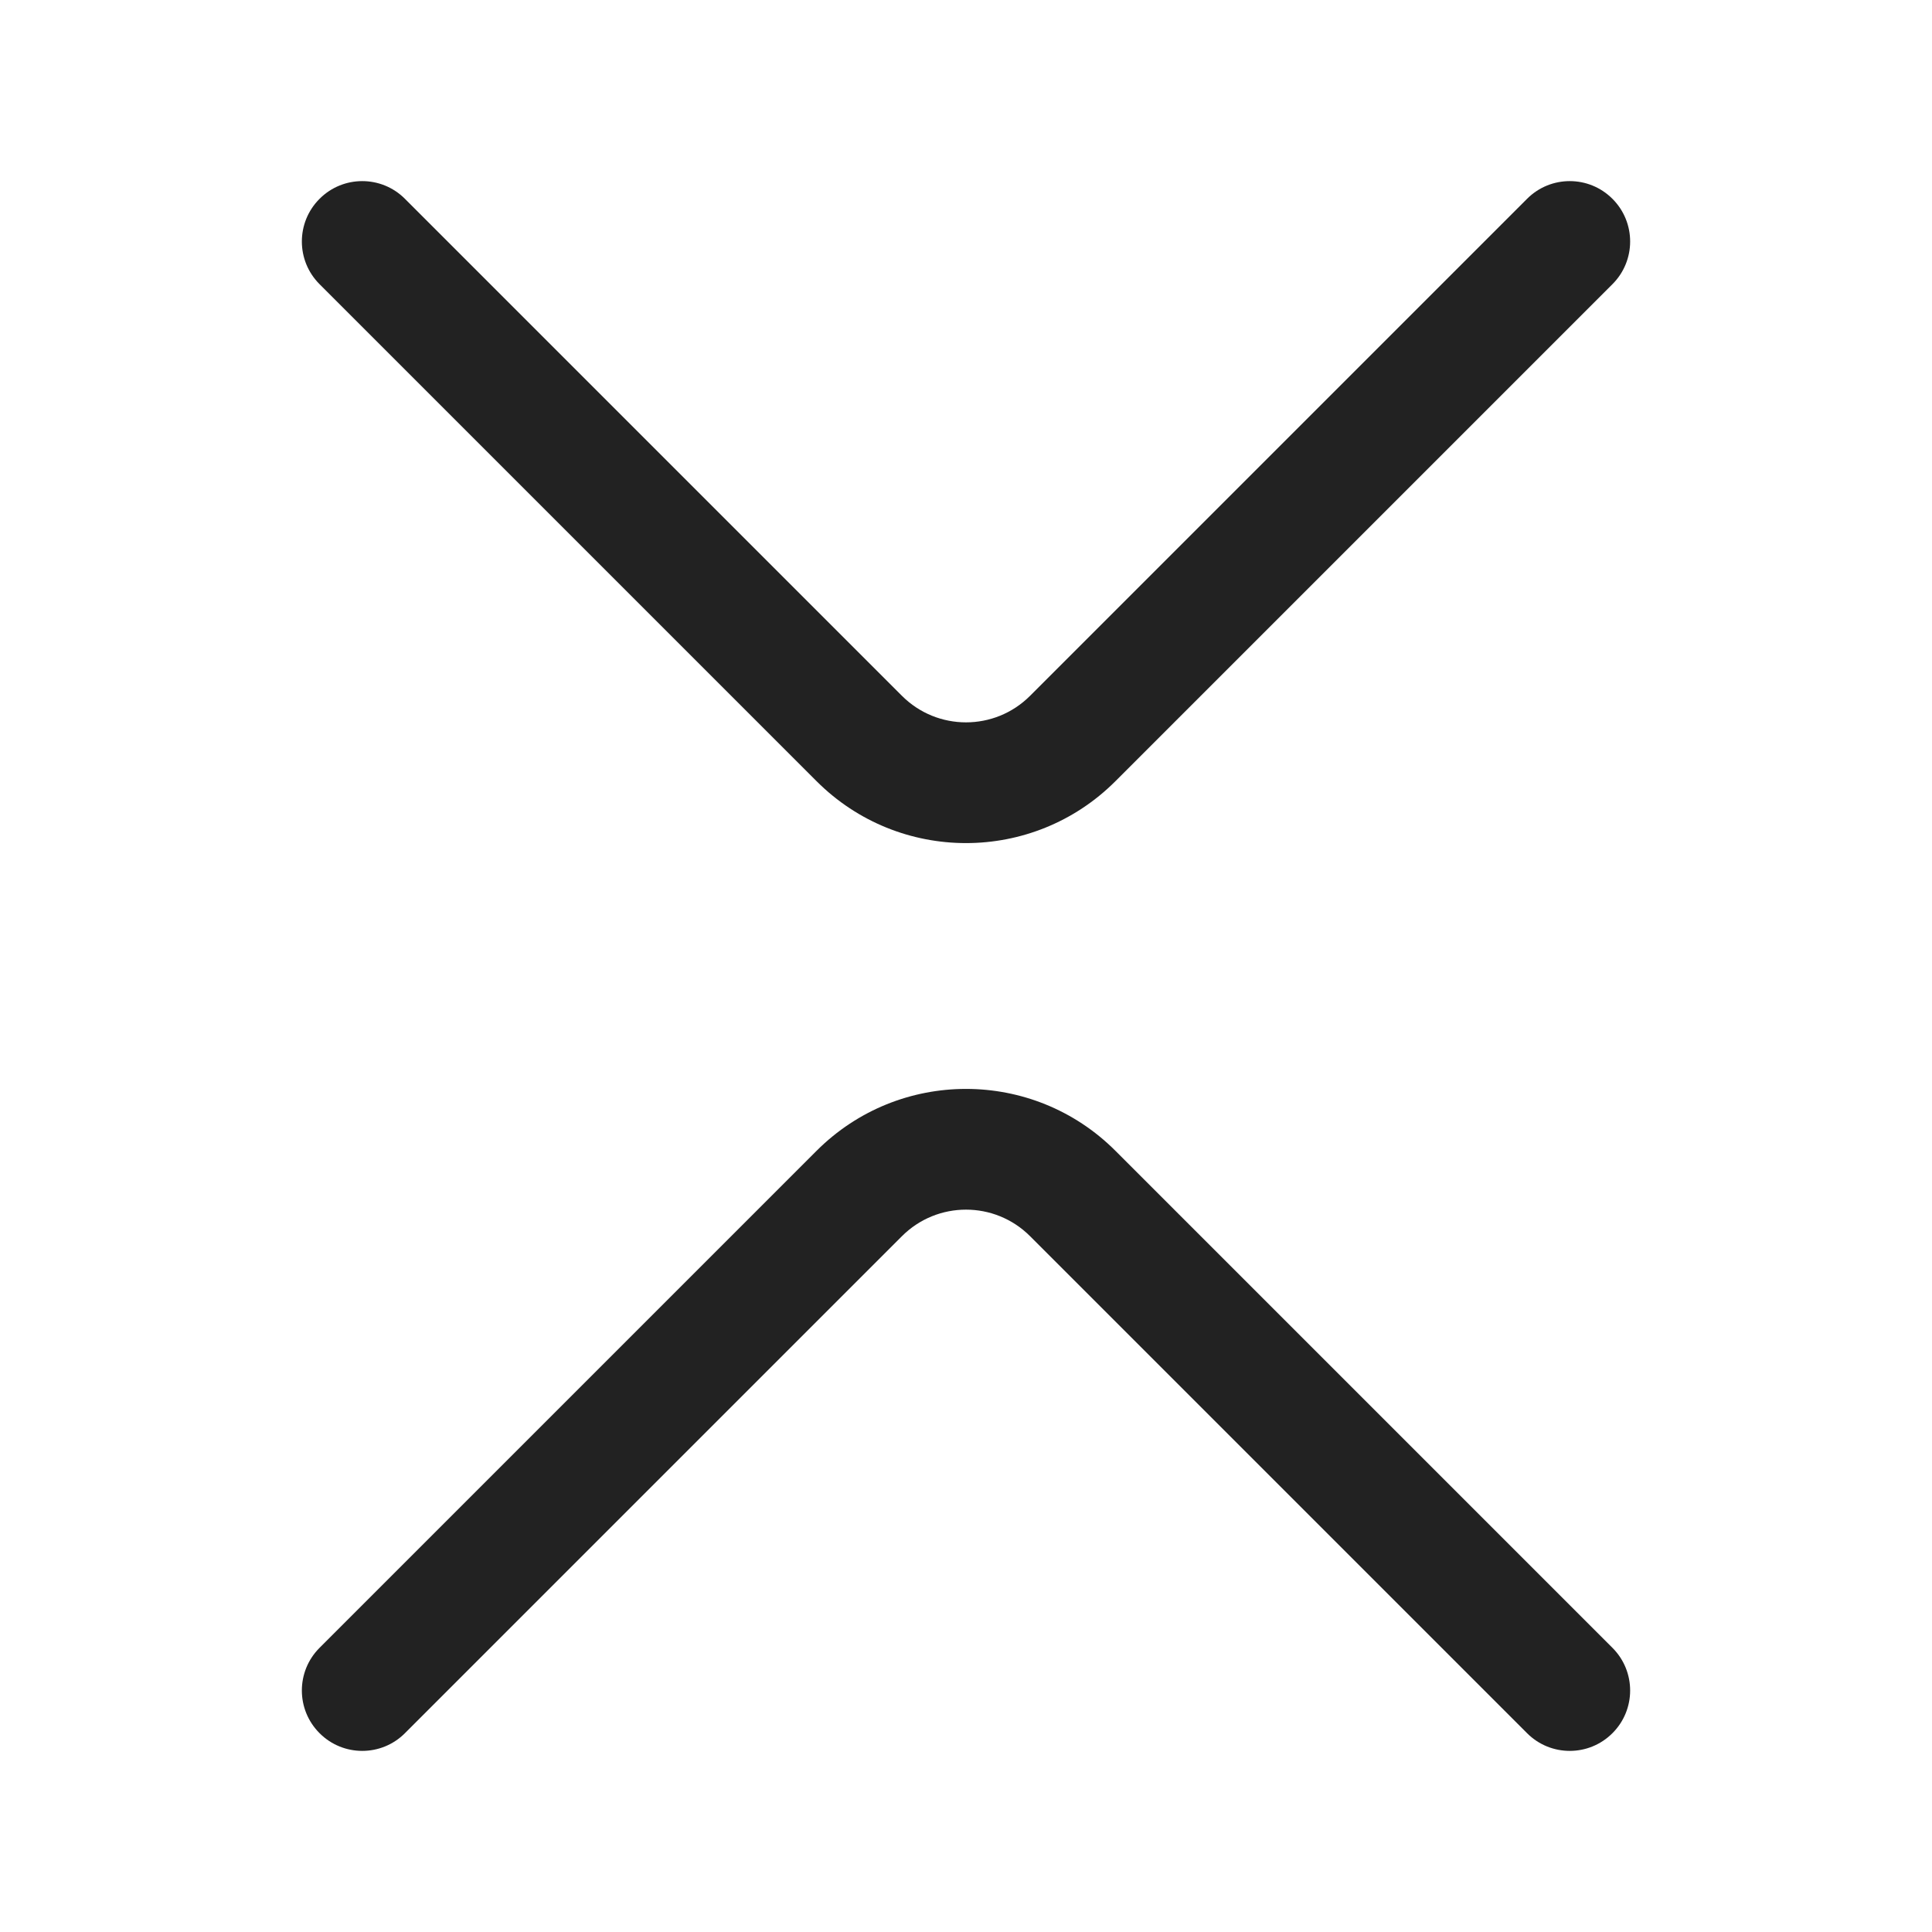 <svg width="32" height="32" viewBox="0 0 32 32" fill="none" xmlns="http://www.w3.org/2000/svg">
<path d="M18.475 12.939C17.108 14.306 14.892 14.306 13.525 12.939L5.293 4.707C4.902 4.317 4.902 3.683 5.293 3.293C5.683 2.902 6.317 2.902 6.707 3.293L14.939 11.525C15.525 12.111 16.475 12.111 17.061 11.525L25.293 3.293C25.683 2.902 26.317 2.902 26.707 3.293C27.098 3.683 27.098 4.317 26.707 4.707L18.475 12.939Z" fill="#222222"/>
<path d="M18.475 19.061C17.108 17.694 14.892 17.694 13.525 19.061L5.293 27.293C4.902 27.683 4.902 28.317 5.293 28.707C5.683 29.098 6.317 29.098 6.707 28.707L14.939 20.475C15.525 19.889 16.475 19.889 17.061 20.475L25.293 28.707C25.683 29.098 26.317 29.098 26.707 28.707C27.098 28.317 27.098 27.683 26.707 27.293L18.475 19.061Z" fill="#222222"/>
</svg>
